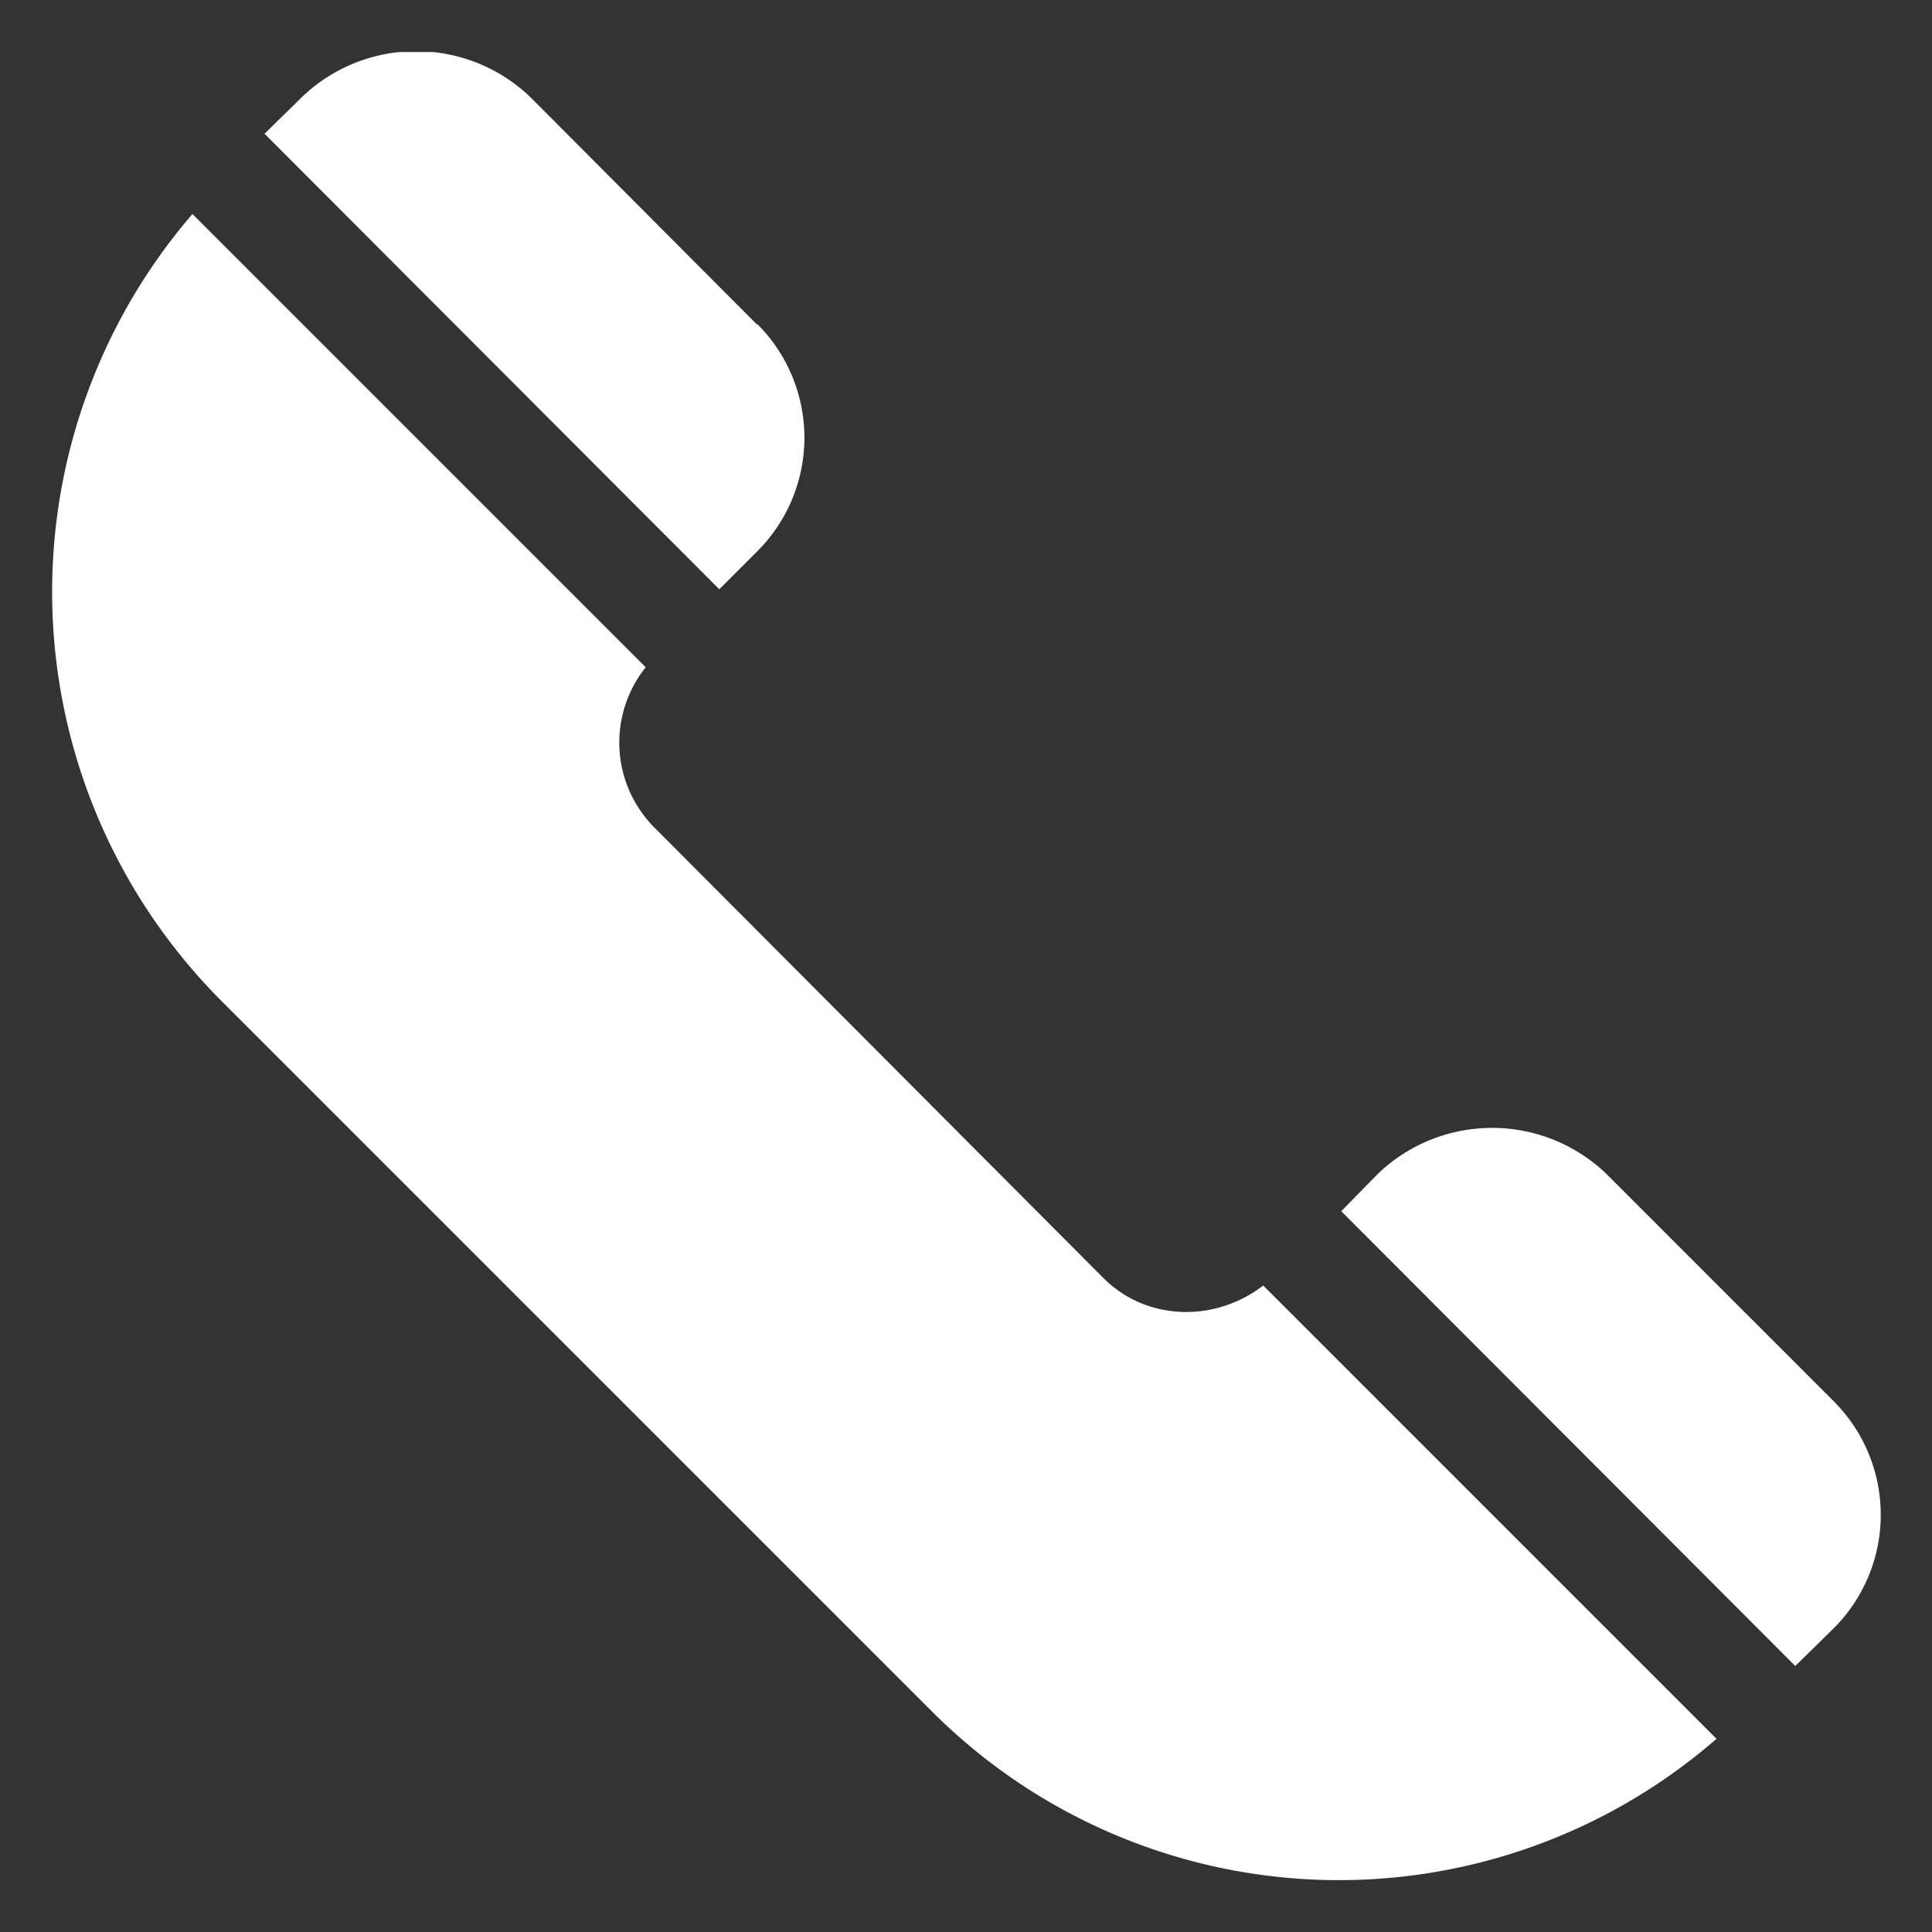 <svg width="26" height="26" fill="none" xmlns="http://www.w3.org/2000/svg"><rect width="100%" height="100%" fill="#333333" stroke="none"/><g clip-path="url(#a)" fill="#fff"><path d="m24.67 18.85-3.06-3.06a2.22 2.22 0 0 0-3.06 0l-.5.51 6.11 6.12.51-.5a2.16 2.16 0 0 0 0-3.07zM17 17.3c-.65.5-1.57.48-2.15-.1L8.8 11.13a1.62 1.62 0 0 1-.11-2.15l-6.1-6.1a7.79 7.79 0 0 0 .37 10.57l9.57 9.57a7.74 7.74 0 0 0 10.57.38L17 17.3zM10.19 4.37 7.13 1.3a2.22 2.22 0 0 0-3.06 0l-.51.5 6.12 6.13.51-.51a2.16 2.16 0 0 0 0-3.06z"/></g><defs><clipPath id="a"><path fill="#fff" transform="translate(.7 .7)" d="M0 0h24.61v24.61H0z"/></clipPath></defs></svg>
